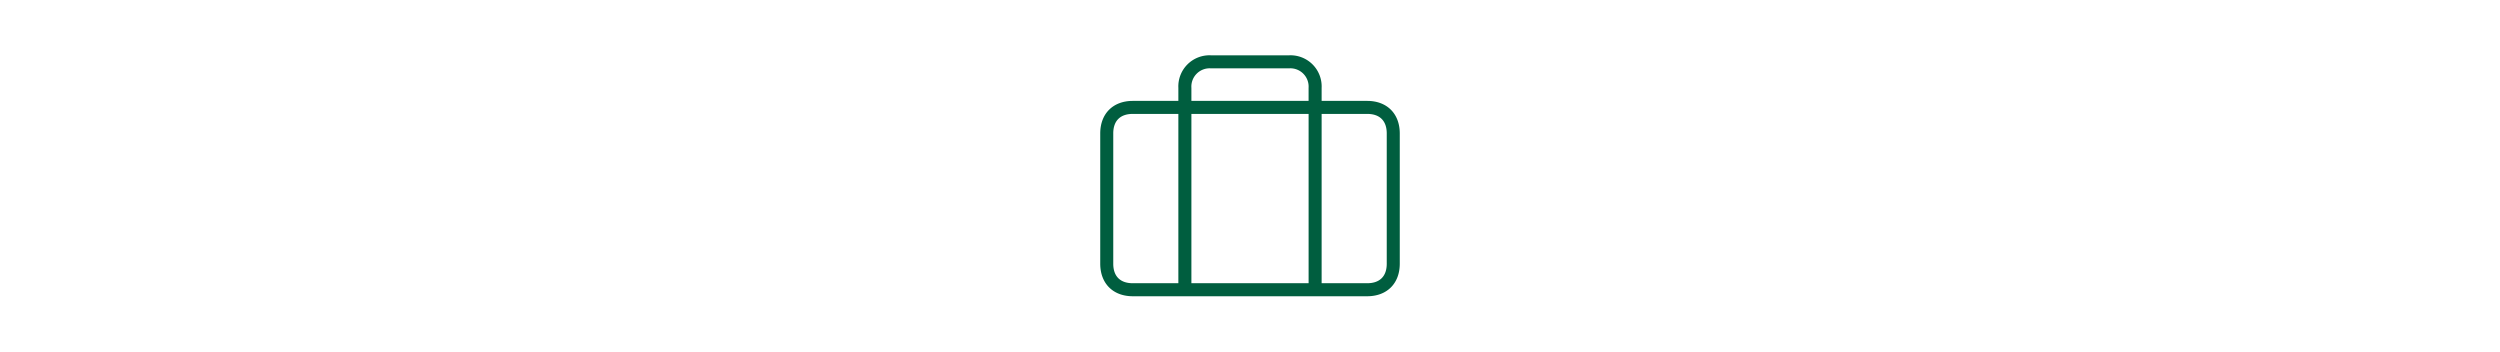 <svg xmlns="http://www.w3.org/2000/svg" xmlns:xlink="http://www.w3.org/1999/xlink" width="640" height="90" viewBox="0 0 640 90"><defs><clipPath id="b"><rect width="640" height="90"/></clipPath></defs><g id="a" clip-path="url(#b)"><g transform="translate(280.66 9.161)"><path d="M69.346,16.669H57.677V13.335A7.974,7.974,0,0,0,49.342,5h-20A7.974,7.974,0,0,0,21,13.335v3.334H9.335C4.272,16.669,1,19.941,1,25V58.343c0,5.063,3.272,8.335,8.335,8.335H69.346c5.063,0,8.335-3.272,8.335-8.335V25C77.68,19.941,74.408,16.669,69.346,16.669ZM24.338,13.335a4.687,4.687,0,0,1,5-5h20a4.687,4.687,0,0,1,5,5v3.334H24.338ZM54.343,20V63.344H24.338V20ZM4.334,58.343V25c0-3.225,1.776-5,5-5H21V63.344H9.335C6.11,63.344,4.334,61.568,4.334,58.343Zm70.013,0c0,3.225-1.776,5-5,5H57.677V20H69.346c3.225,0,5,1.776,5,5Z" transform="translate(0 0)" fill="#005e3f"/></g></g></svg>